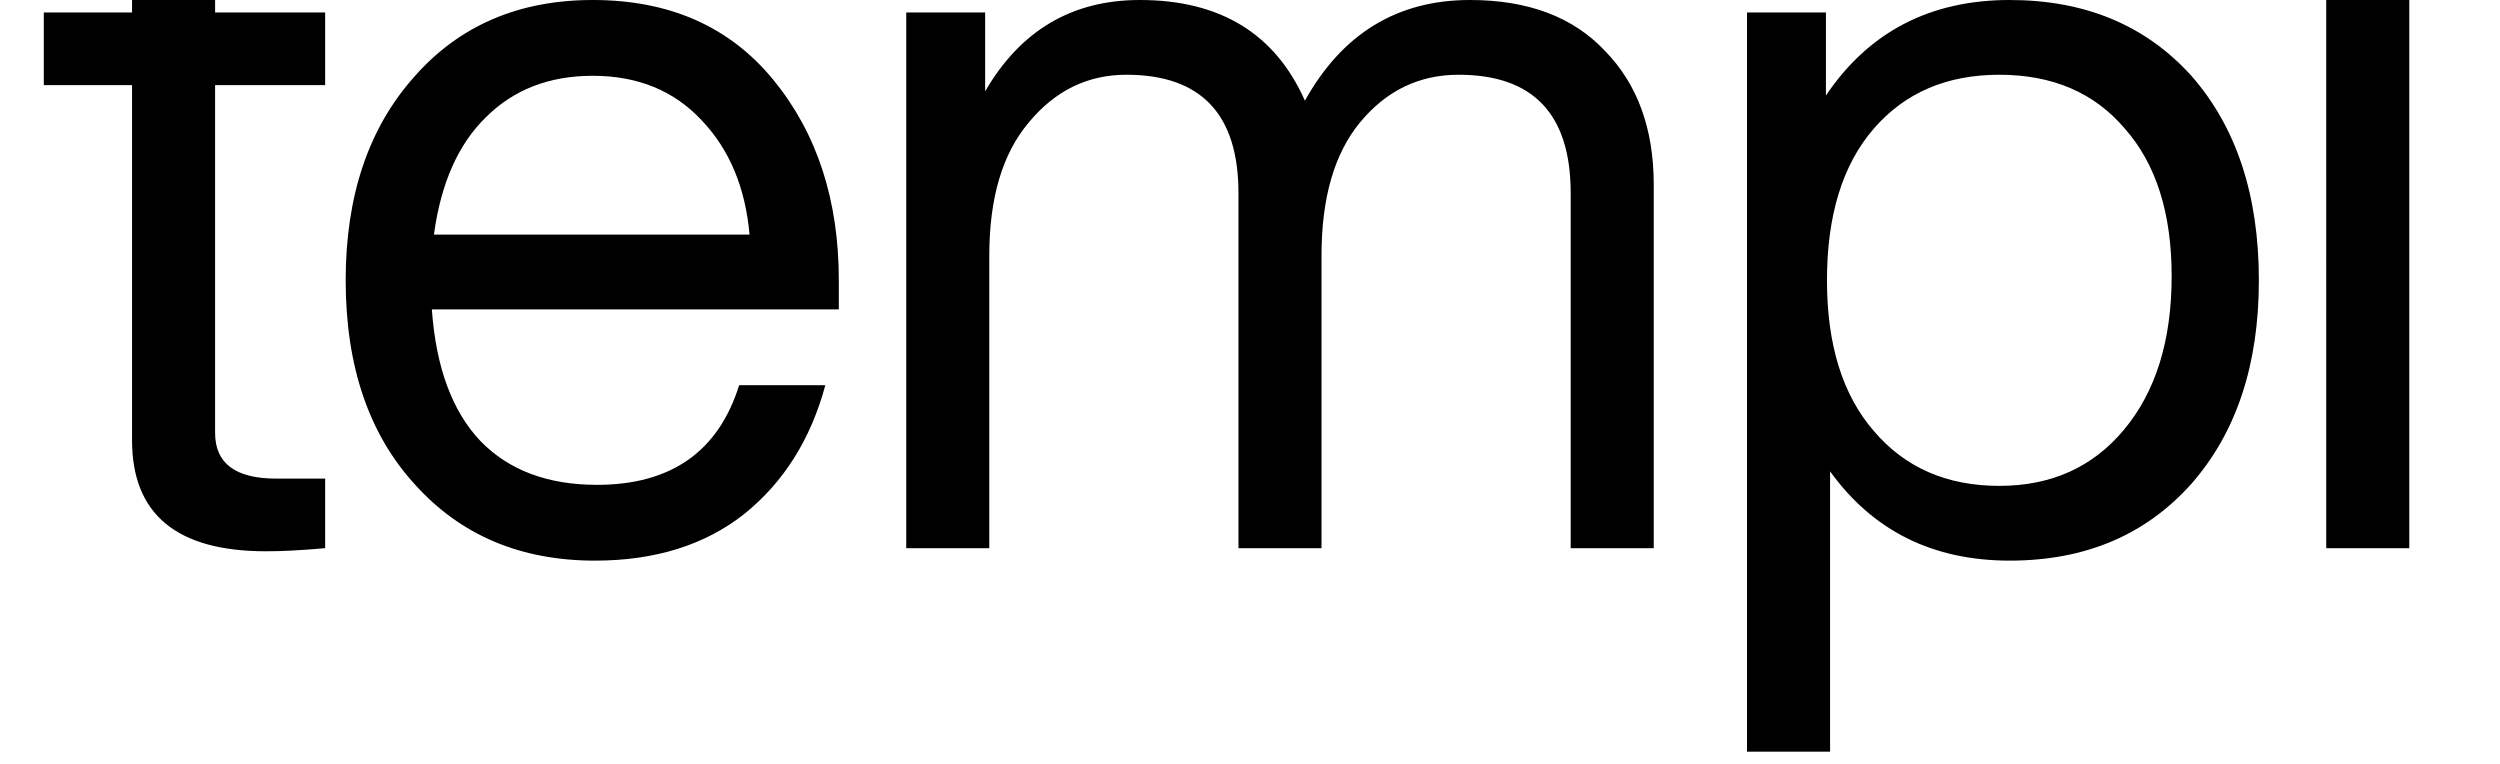 <svg xmlns="http://www.w3.org/2000/svg" width="602" height="184" fill="none"><g clip-path="url(#a)"><path fill="#000" d="M78.296 3v17.5h-26.5v83.75c0 7.333 4.917 11 14.75 11h11.75V132c-5.5.5-10.25.75-14.25.75-21.5 0-32.25-8.917-32.25-26.75V20.5h-21.25V3h21.25v-36.5h20V3h26.5zM201.99 67.5v7h-98c1 14 4.917 24.583 11.75 31.75 6.834 7 16.167 10.5 28 10.5 17.834 0 29.25-8 34.25-24h20.75c-3.5 13-10 23.333-19.5 31-9.5 7.5-21.5 11.25-36 11.25-17.833 0-32.25-6.083-43.25-18.25-11.166-12.167-16.75-28.583-16.75-49.25 0-20.333 5.5-36.667 16.5-49C110.574 6.167 124.907 0 142.74 0c18.5 0 33 6.417 43.5 19.25s15.75 28.917 15.75 48.25zm-59.25-49.25c-10.5 0-19.083 3.333-25.75 10-6.666 6.5-10.833 15.917-12.5 28.25h76c-1-11.333-4.833-20.5-11.5-27.5-6.666-7.167-15.416-10.75-26.25-10.75zM353.972 0c14 0 24.833 4.083 32.5 12.25 7.833 8 11.75 18.75 11.75 32.25V132h-20V46.5c0-19-9-28.5-27-28.5-9.5 0-17.417 3.833-23.75 11.5-6.167 7.5-9.25 18.167-9.25 32V132h-20V46.5c0-19-9-28.5-27-28.5-9.334 0-17.167 3.833-23.5 11.5-6.334 7.5-9.5 18.167-9.5 32V132h-20V3h19v19c8.5-14.667 20.916-22 37.25-22 19.333 0 32.583 8.083 39.75 24.25 9-16.167 22.25-24.25 39.75-24.25zm129.961 0c18.166 0 32.75 6.083 43.75 18.25 10.833 12.333 16.25 28.75 16.25 49.25 0 20.333-5.417 36.667-16.25 49-11 12.333-25.584 18.5-43.75 18.5-18.5 0-32.917-7.167-43.25-21.5V181h-20V3h19v20c10.333-15.333 25.083-23 44.25-23zm-2.5 117c12.5 0 22.5-4.5 30-13.5 7.666-9.167 11.5-21.5 11.5-37 0-15.167-3.75-27-11.25-35.5-7.334-8.667-17.417-13-30.25-13-12.667 0-22.75 4.333-30.25 13s-11.25 20.833-11.25 36.5c0 15.5 3.75 27.583 11.25 36.25 7.5 8.833 17.583 13.25 30.25 13.25zm98.722 15h-20V-46h20v178z"/></g><defs><clipPath id="a"><path fill="#fff" d="M0 0h602v184H0z"/></clipPath></defs></svg>